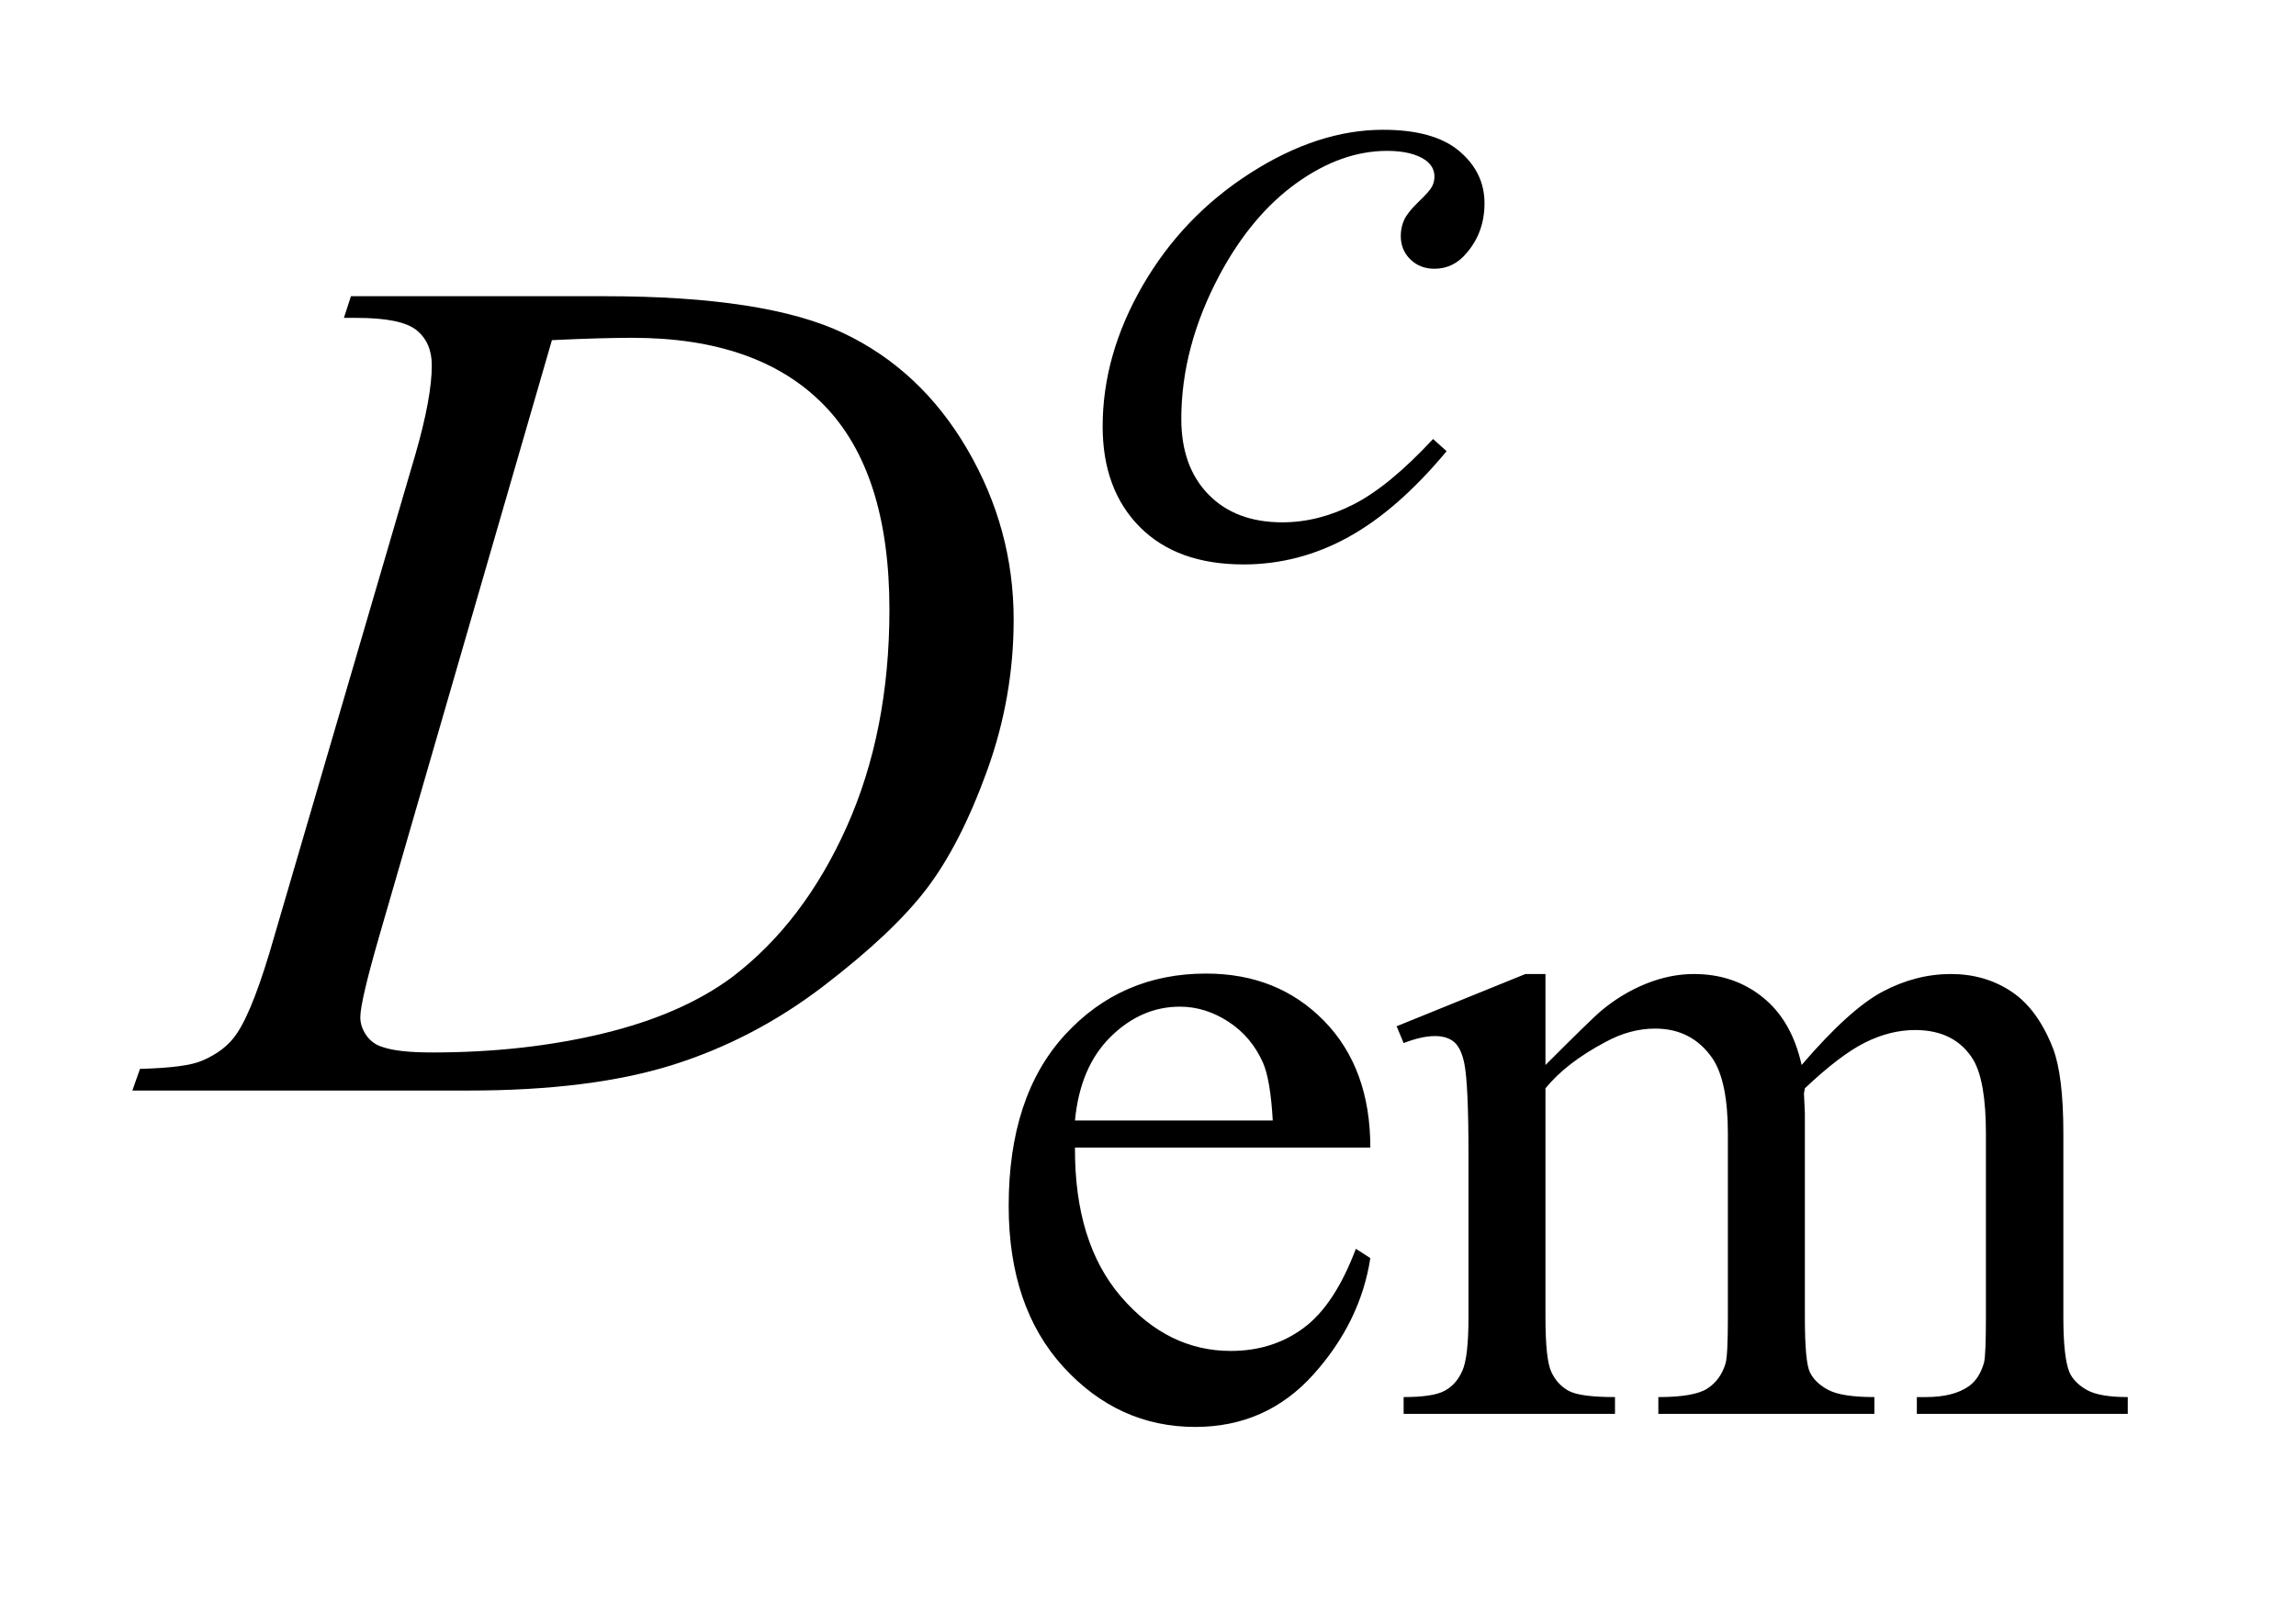 <?xml version="1.0" encoding="UTF-8"?>
<!DOCTYPE svg PUBLIC '-//W3C//DTD SVG 1.0//EN'
          'http://www.w3.org/TR/2001/REC-SVG-20010904/DTD/svg10.dtd'>
<svg stroke-dasharray="none" shape-rendering="auto" xmlns="http://www.w3.org/2000/svg" font-family="'Dialog'" text-rendering="auto" width="27" fill-opacity="1" color-interpolation="auto" color-rendering="auto" preserveAspectRatio="xMidYMid meet" font-size="12px" viewBox="0 0 27 19" fill="black" xmlns:xlink="http://www.w3.org/1999/xlink" stroke="black" image-rendering="auto" stroke-miterlimit="10" stroke-linecap="square" stroke-linejoin="miter" font-style="normal" stroke-width="1" height="19" stroke-dashoffset="0" font-weight="normal" stroke-opacity="1"
><!--Generated by the Batik Graphics2D SVG Generator--><defs id="genericDefs"
  /><g
  ><defs id="defs1"
    ><clipPath clipPathUnits="userSpaceOnUse" id="clipPath1"
      ><path d="M0.86 3.8 L17.899 3.8 L17.899 15.59 L0.86 15.59 L0.86 3.8 Z"
      /></clipPath
      ><clipPath clipPathUnits="userSpaceOnUse" id="clipPath2"
      ><path d="M27.473 121.41 L27.473 498.089 L571.84 498.089 L571.84 121.41 Z"
      /></clipPath
    ></defs
    ><g transform="scale(1.576,1.576) translate(-0.86,-3.8) matrix(0.031,0,0,0.031,0,0)"
    ><path d="M286.484 398.875 Q286.375 421.781 297.594 434.812 Q308.828 447.844 324 447.844 Q334.094 447.844 341.562 442.281 Q349.031 436.719 354.094 423.25 L357.578 425.484 Q355.219 440.875 343.875 453.516 Q332.531 466.141 315.453 466.141 Q296.922 466.141 283.719 451.719 Q270.531 437.281 270.531 412.906 Q270.531 386.516 284.062 371.75 Q297.594 356.984 318.047 356.984 Q335.328 356.984 346.453 368.391 Q357.578 379.781 357.578 398.875 L286.484 398.875 ZM286.484 392.359 L334.094 392.359 Q333.531 382.484 331.734 378.438 Q328.938 372.141 323.375 368.547 Q317.812 364.953 311.75 364.953 Q302.438 364.953 295.078 372.203 Q287.719 379.438 286.484 392.359 ZM399.734 379 Q410.969 367.766 412.984 366.078 Q418.047 361.812 423.875 359.453 Q429.719 357.094 435.453 357.094 Q445.109 357.094 452.062 362.719 Q459.031 368.328 461.391 379 Q472.953 365.516 480.922 361.312 Q488.906 357.094 497.328 357.094 Q505.531 357.094 511.875 361.312 Q518.219 365.516 521.922 375.062 Q524.391 381.578 524.391 395.5 L524.391 439.75 Q524.391 449.406 525.859 453 Q526.969 455.469 530 457.219 Q533.047 458.953 539.891 458.953 L539.891 463 L489.125 463 L489.125 458.953 L491.266 458.953 Q497.891 458.953 501.594 456.375 Q504.172 454.578 505.297 450.641 Q505.75 448.734 505.75 439.75 L505.75 395.5 Q505.75 382.922 502.719 377.766 Q498.344 370.578 488.688 370.578 Q482.734 370.578 476.719 373.562 Q470.719 376.531 462.172 384.609 L461.953 385.844 L462.172 390.672 L462.172 439.75 Q462.172 450.312 463.344 452.891 Q464.531 455.469 467.781 457.219 Q471.047 458.953 478.906 458.953 L478.906 463 L426.906 463 L426.906 458.953 Q435.453 458.953 438.641 456.938 Q441.844 454.906 443.078 450.875 Q443.641 448.969 443.641 439.75 L443.641 395.5 Q443.641 382.922 439.938 377.422 Q435 370.234 426.125 370.234 Q420.062 370.234 414.109 373.5 Q404.781 378.438 399.734 384.609 L399.734 439.75 Q399.734 449.859 401.141 452.891 Q402.547 455.922 405.297 457.438 Q408.047 458.953 416.469 458.953 L416.469 463 L365.594 463 L365.594 458.953 Q372.672 458.953 375.469 457.438 Q378.281 455.922 379.734 452.609 Q381.203 449.297 381.203 439.75 L381.203 400.453 Q381.203 383.484 380.188 378.547 Q379.406 374.844 377.719 373.438 Q376.031 372.031 373.125 372.031 Q369.969 372.031 365.594 373.719 L363.906 369.672 L394.906 357.094 L399.734 357.094 L399.734 379 Z" stroke="none" clip-path="url(#clipPath2)"
    /></g
    ><g transform="matrix(0.049,0,0,0.049,-1.355,-5.988)"
    ><path d="M374.828 230.516 Q363.156 244.562 351.25 251.141 Q339.344 257.703 326.094 257.703 Q310.141 257.703 301.203 248.719 Q292.281 239.719 292.281 224.562 Q292.281 207.375 301.875 190.766 Q311.484 174.141 327.719 163.75 Q343.953 153.359 359.562 153.359 Q371.797 153.359 377.859 158.469 Q383.922 163.578 383.922 171 Q383.922 177.953 379.656 182.906 Q376.516 186.719 371.906 186.719 Q368.422 186.719 366.125 184.469 Q363.828 182.219 363.828 178.859 Q363.828 176.719 364.672 174.922 Q365.516 173.125 368.141 170.609 Q370.781 168.078 371.344 166.953 Q371.906 165.828 371.906 164.594 Q371.906 162.234 369.781 160.656 Q366.516 158.422 360.562 158.422 Q349.562 158.422 338.781 166.172 Q328 173.922 320.359 188.172 Q311.156 205.469 311.156 222.766 Q311.156 234.219 317.672 240.906 Q324.188 247.594 335.406 247.594 Q344.062 247.594 352.531 243.266 Q361.016 238.938 371.578 227.594 L374.828 230.516 Z" stroke="none" clip-path="url(#clipPath2)"
    /></g
    ><g transform="matrix(0.049,0,0,0.049,-1.355,-5.988)"
    ><path d="M110.188 198.516 L111.875 193.312 L172.766 193.312 Q211.438 193.312 230.062 202.172 Q248.703 211.031 259.812 230.094 Q270.922 249.141 270.922 270.938 Q270.922 289.641 264.516 307.297 Q258.125 324.938 250.031 335.562 Q241.953 346.172 225.219 358.969 Q208.484 371.766 188.938 377.891 Q169.391 384 140.141 384 L59.422 384 L61.25 378.797 Q72.359 378.516 76.156 376.828 Q81.781 374.438 84.453 370.359 Q88.531 364.453 93.594 346.594 L127.344 231.281 Q131.281 217.641 131.281 209.906 Q131.281 204.422 127.625 201.469 Q123.969 198.516 113.281 198.516 L110.188 198.516 ZM160.109 203.859 L118.766 346.594 Q114.125 362.625 114.125 366.422 Q114.125 368.672 115.594 370.781 Q117.078 372.891 119.609 373.594 Q123.266 374.859 131.422 374.859 Q153.5 374.859 172.406 370.297 Q191.328 365.719 203.422 356.719 Q220.578 343.641 230.844 320.719 Q241.109 297.797 241.109 268.547 Q241.109 235.5 225.359 219.406 Q209.609 203.297 179.375 203.297 Q171.922 203.297 160.109 203.859 Z" stroke="none" clip-path="url(#clipPath2)"
    /></g
  ></g
></svg
>
